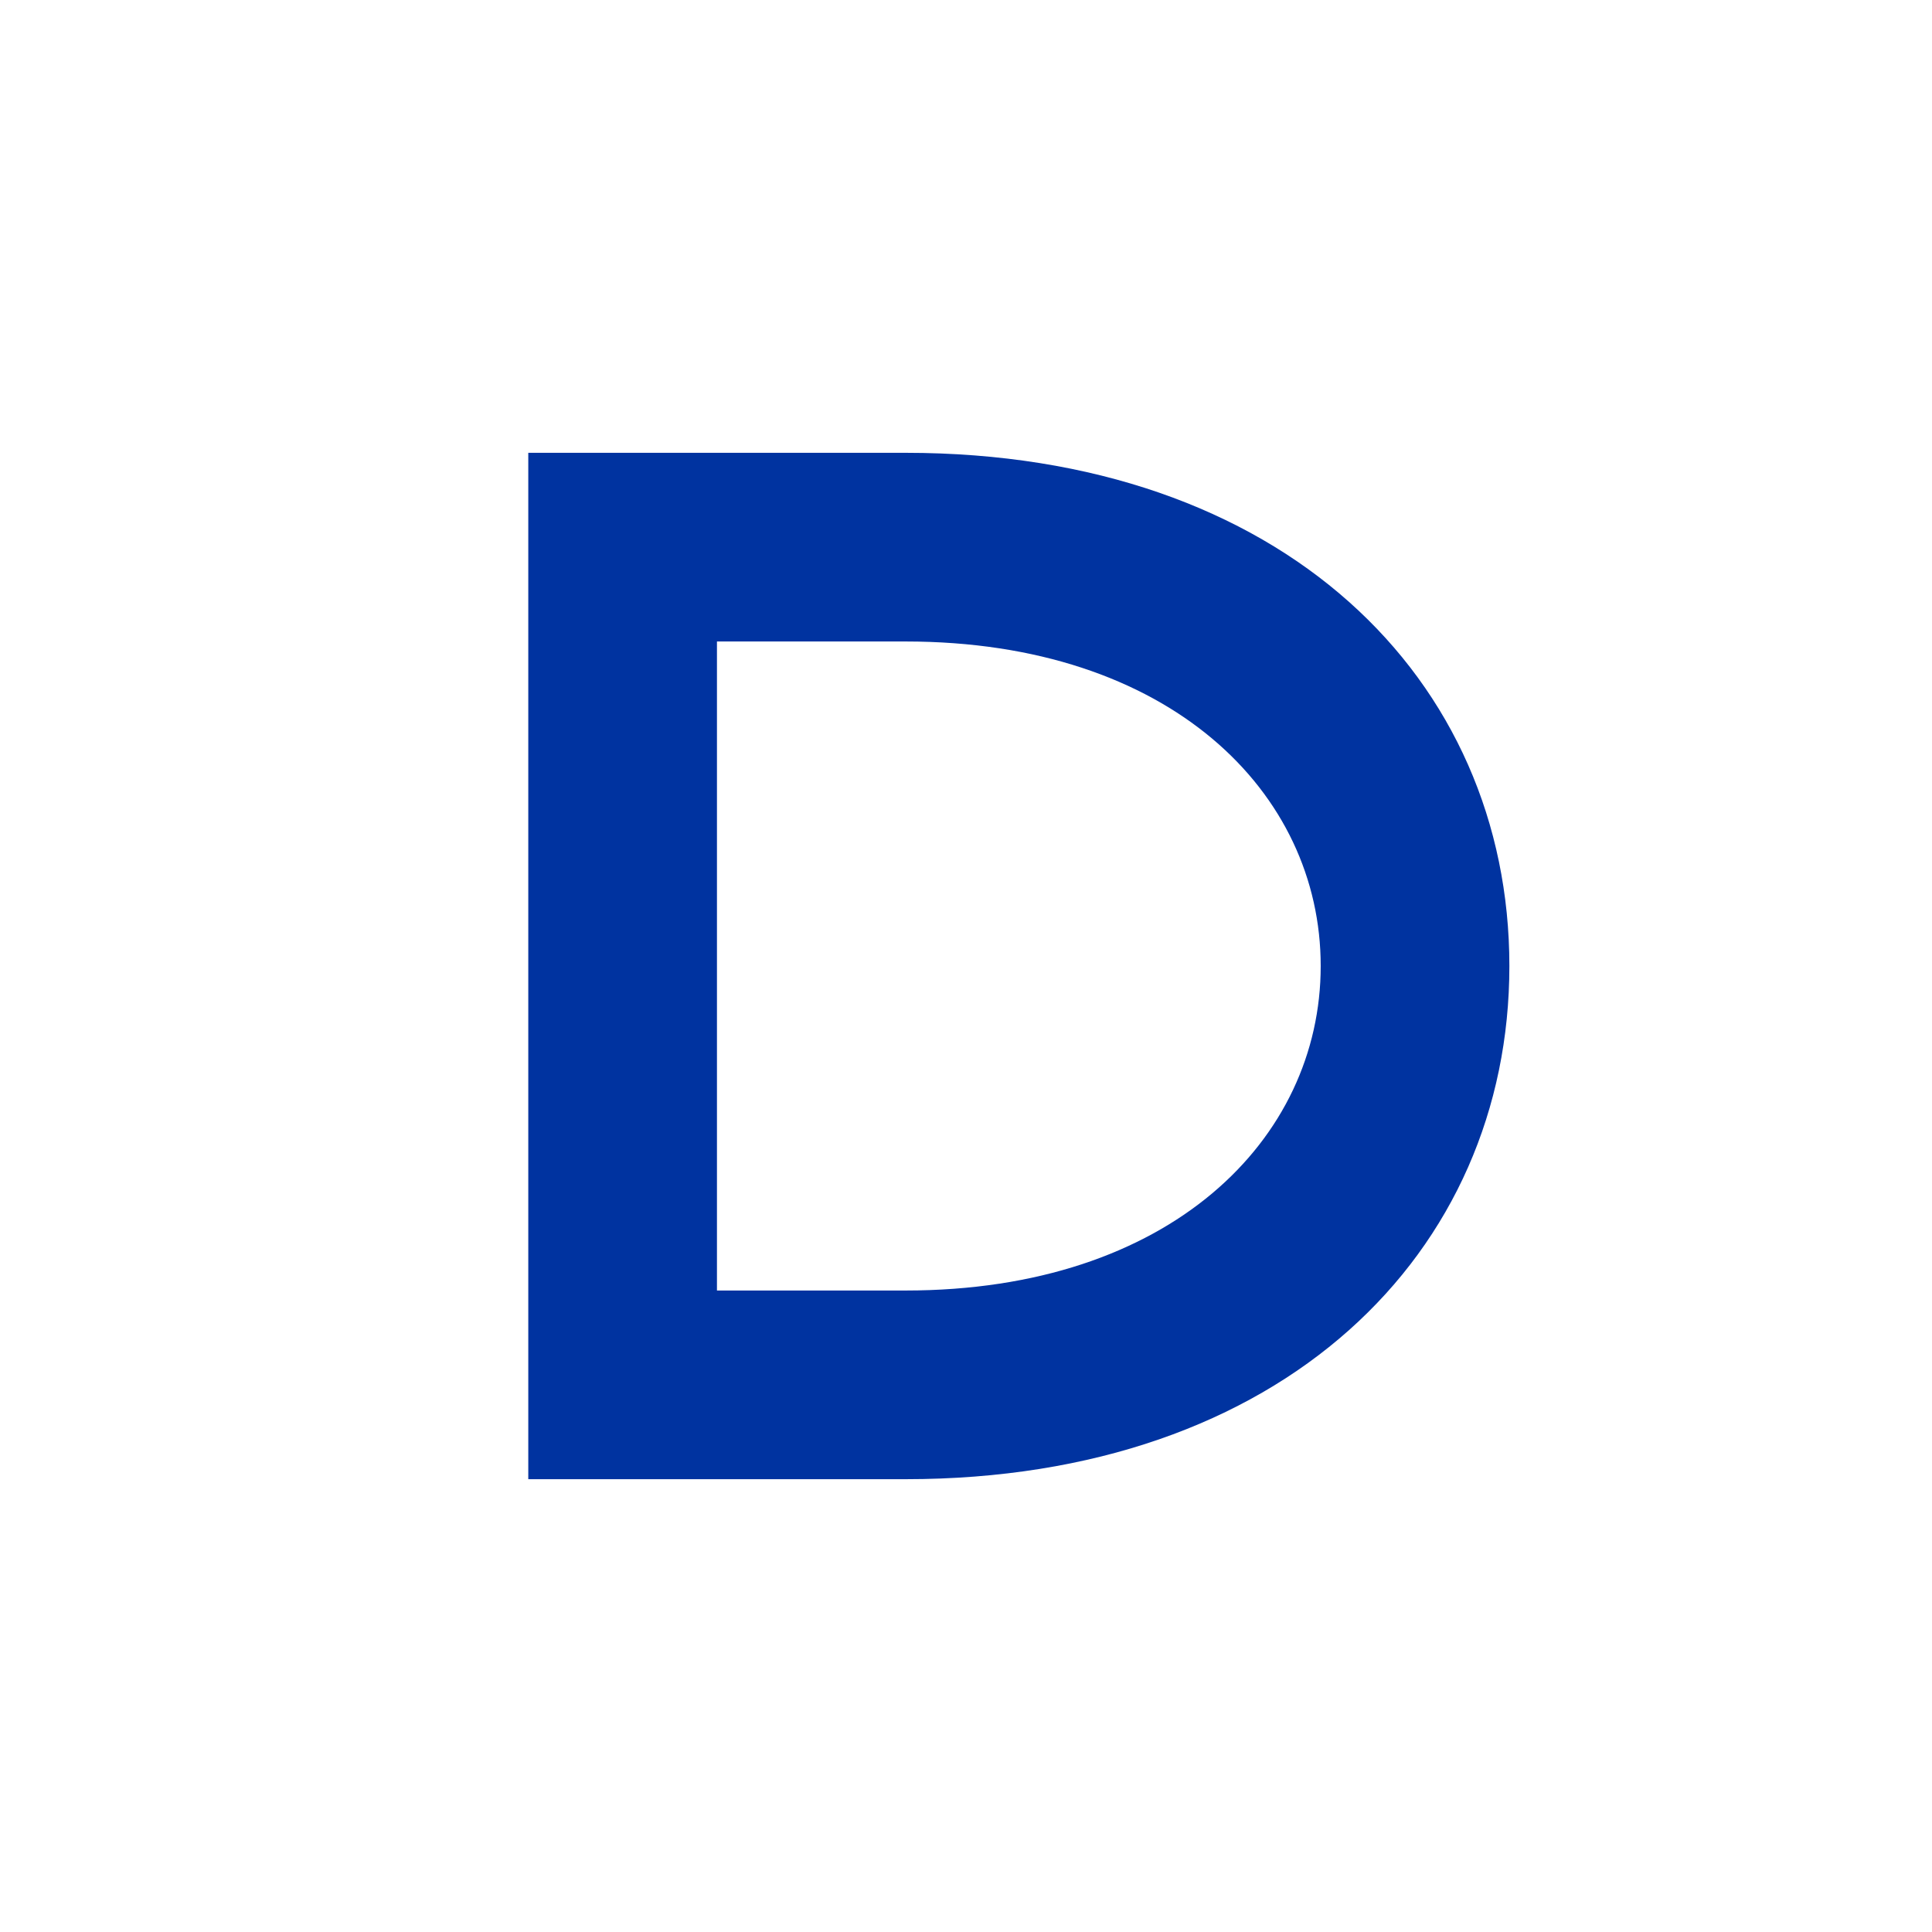 <svg xmlns="http://www.w3.org/2000/svg" viewBox="0 0 256 256">
  <rect width="256" height="256" fill="#ffffff"/>
  <path d="M70 60 h50 c50 0 80 30 80 68 s-30 68-80 68 h-50 z M95 85 v86 h25 c35 0 55-20 55-43 s-20-43-55-43 z" fill="#0033A0"/>
</svg>